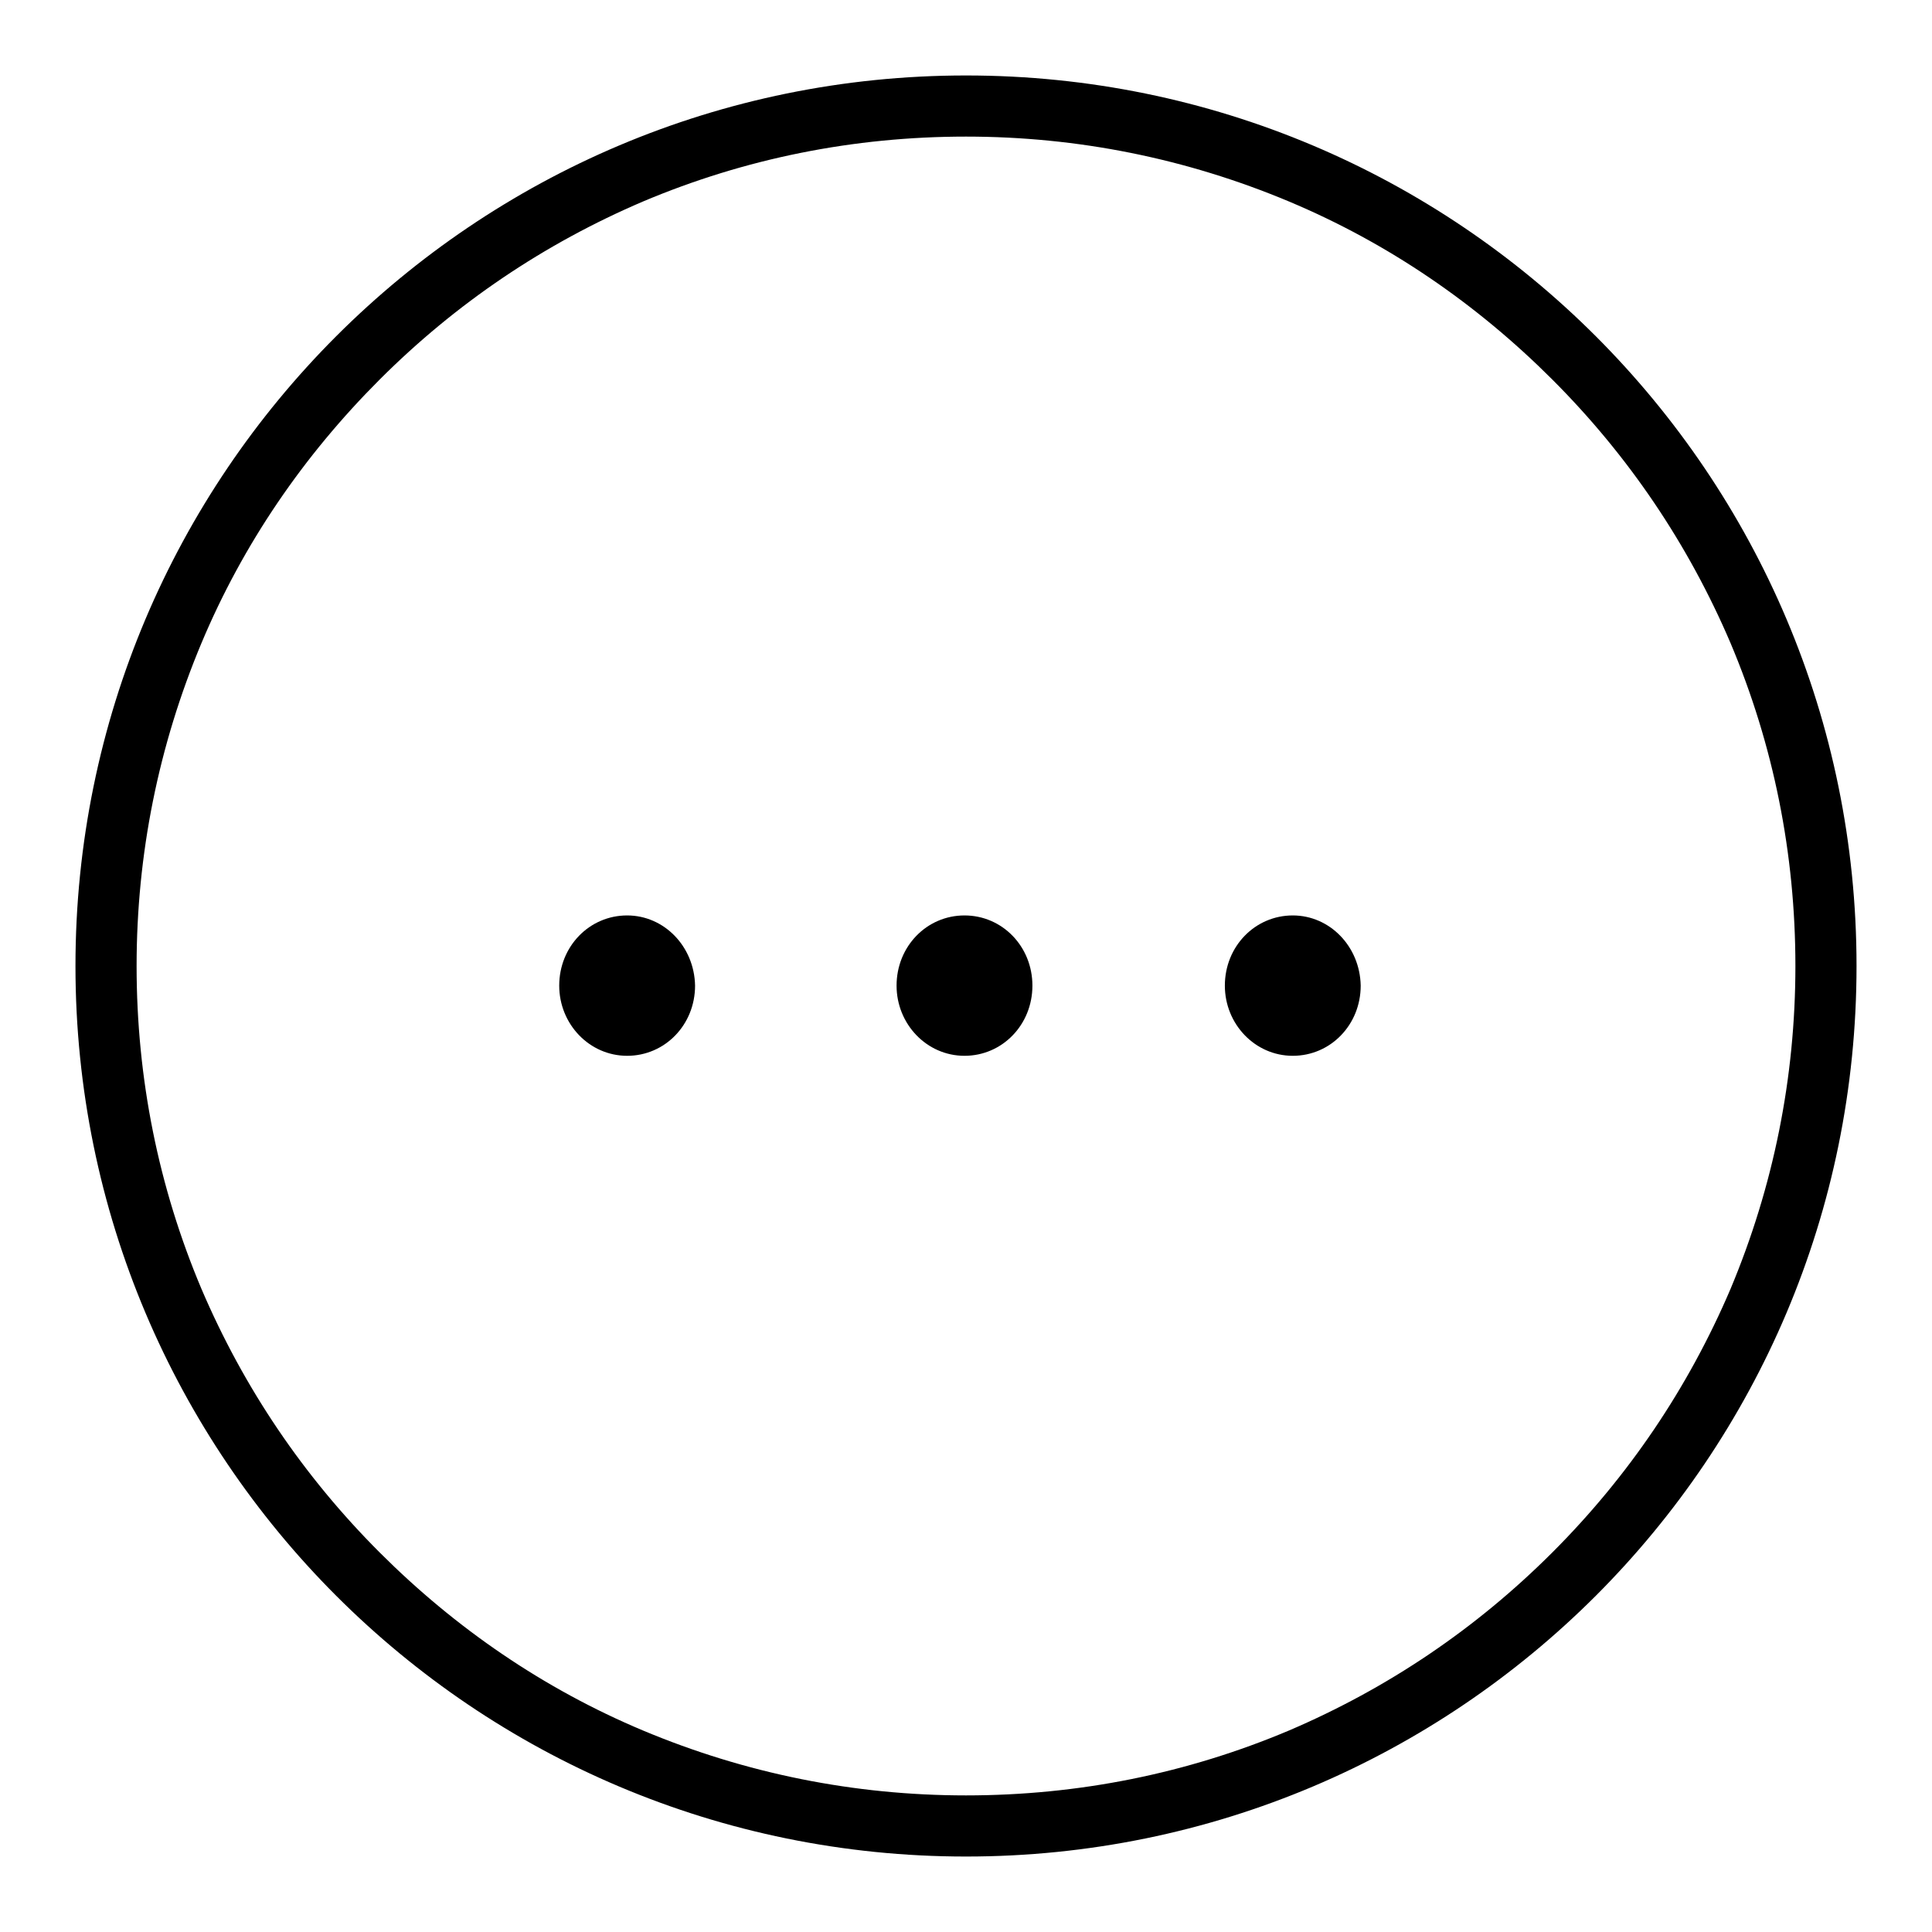 <?xml version="1.0" encoding="utf-8"?>
<!-- Svg Vector Icons : http://www.onlinewebfonts.com/icon -->
<!DOCTYPE svg PUBLIC "-//W3C//DTD SVG 1.1//EN" "http://www.w3.org/Graphics/SVG/1.1/DTD/svg11.dtd">
<svg version="1.1" xmlns="http://www.w3.org/2000/svg" xmlns:xlink="http://www.w3.org/1999/xlink" x="0px" y="0px" viewBox="0 0 256 256" enable-background="new 0 0 256 256" xml:space="preserve">
<g><g><path fill="#000000" d="M127.8,121.3c-5,0-9,4.1-9,9.3c0,5.1,4,9.3,9,9.3c5,0,9-4.1,9-9.3C136.8,125.4,132.8,121.3,127.8,121.3z M83.1,121.3c-5,0-9,4.1-9,9.3c0,5.1,4,9.3,9,9.3c5,0,9-4.1,9-9.3C92,125.4,88,121.3,83.1,121.3z M128,10C62.8,10,10,62.8,10,128c0,65.2,52.8,118,118,118c65.2,0,118-52.8,118-118C246,62.8,193.2,10,128,10z M205.7,205.7c-10.1,10.1-21.8,18-34.9,23.6c-13.5,5.7-27.9,8.6-42.8,8.6c-14.8,0-29.2-2.9-42.8-8.6c-13.1-5.5-24.8-13.5-34.9-23.6c-10.1-10.1-18-21.8-23.6-34.9c-5.7-13.5-8.6-27.9-8.6-42.8c0-14.8,2.9-29.2,8.6-42.8c5.5-13.1,13.5-24.8,23.6-34.9c10.1-10.1,21.8-18,34.9-23.6c13.5-5.7,27.9-8.6,42.8-8.6c14.8,0,29.2,2.9,42.8,8.6c13.1,5.5,24.8,13.5,34.9,23.6c10.1,10.1,18,21.8,23.6,34.9c5.7,13.5,8.6,27.9,8.6,42.8c0,14.8-2.9,29.2-8.6,42.8C223.7,183.9,215.8,195.6,205.7,205.7z M171.3,121.3c-5,0-9,4.1-9,9.3c0,5.1,4,9.3,9,9.3c5,0,9-4.1,9-9.3C180.2,125.4,176.2,121.3,171.3,121.3z"/></g></g>
</svg>